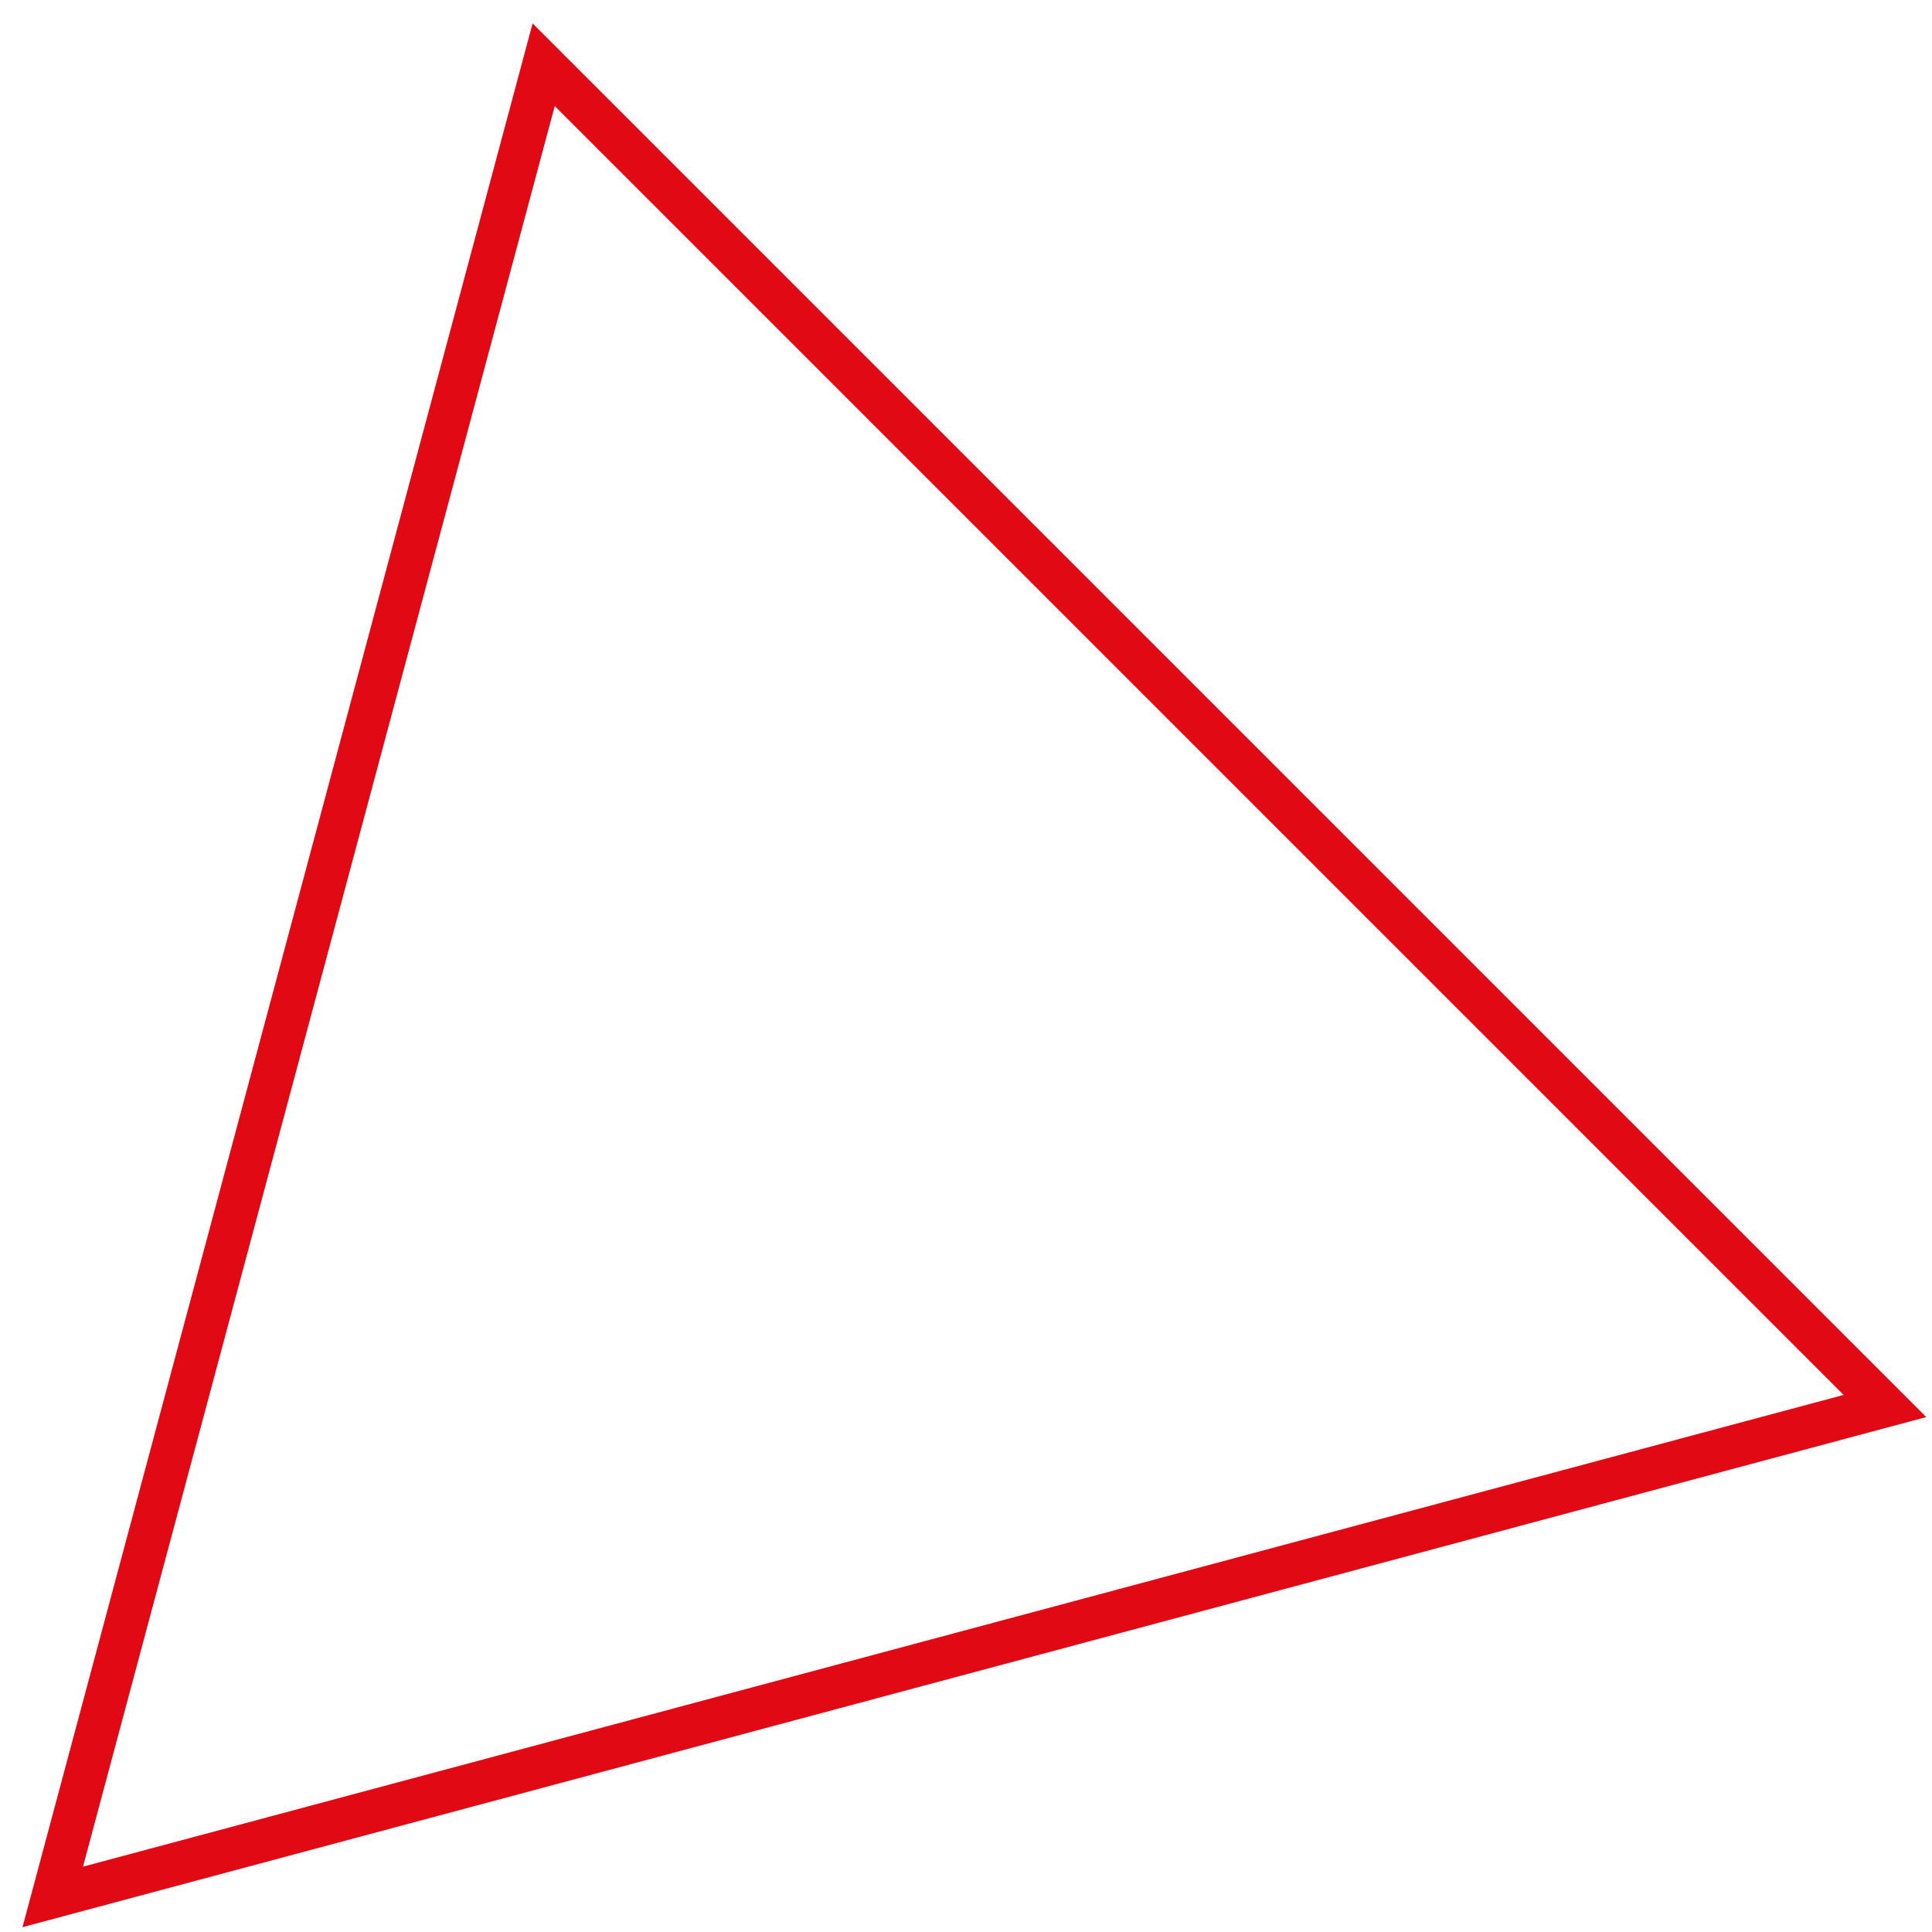 <?xml version="1.0" encoding="UTF-8"?> <svg xmlns="http://www.w3.org/2000/svg" width="66" height="66" viewBox="0 0 66 66" fill="none"> <path d="M64.393 48.031L1.802 64.802L18.573 2.211L64.393 48.031Z" stroke="#E10914" stroke-width="1.462"></path> </svg> 